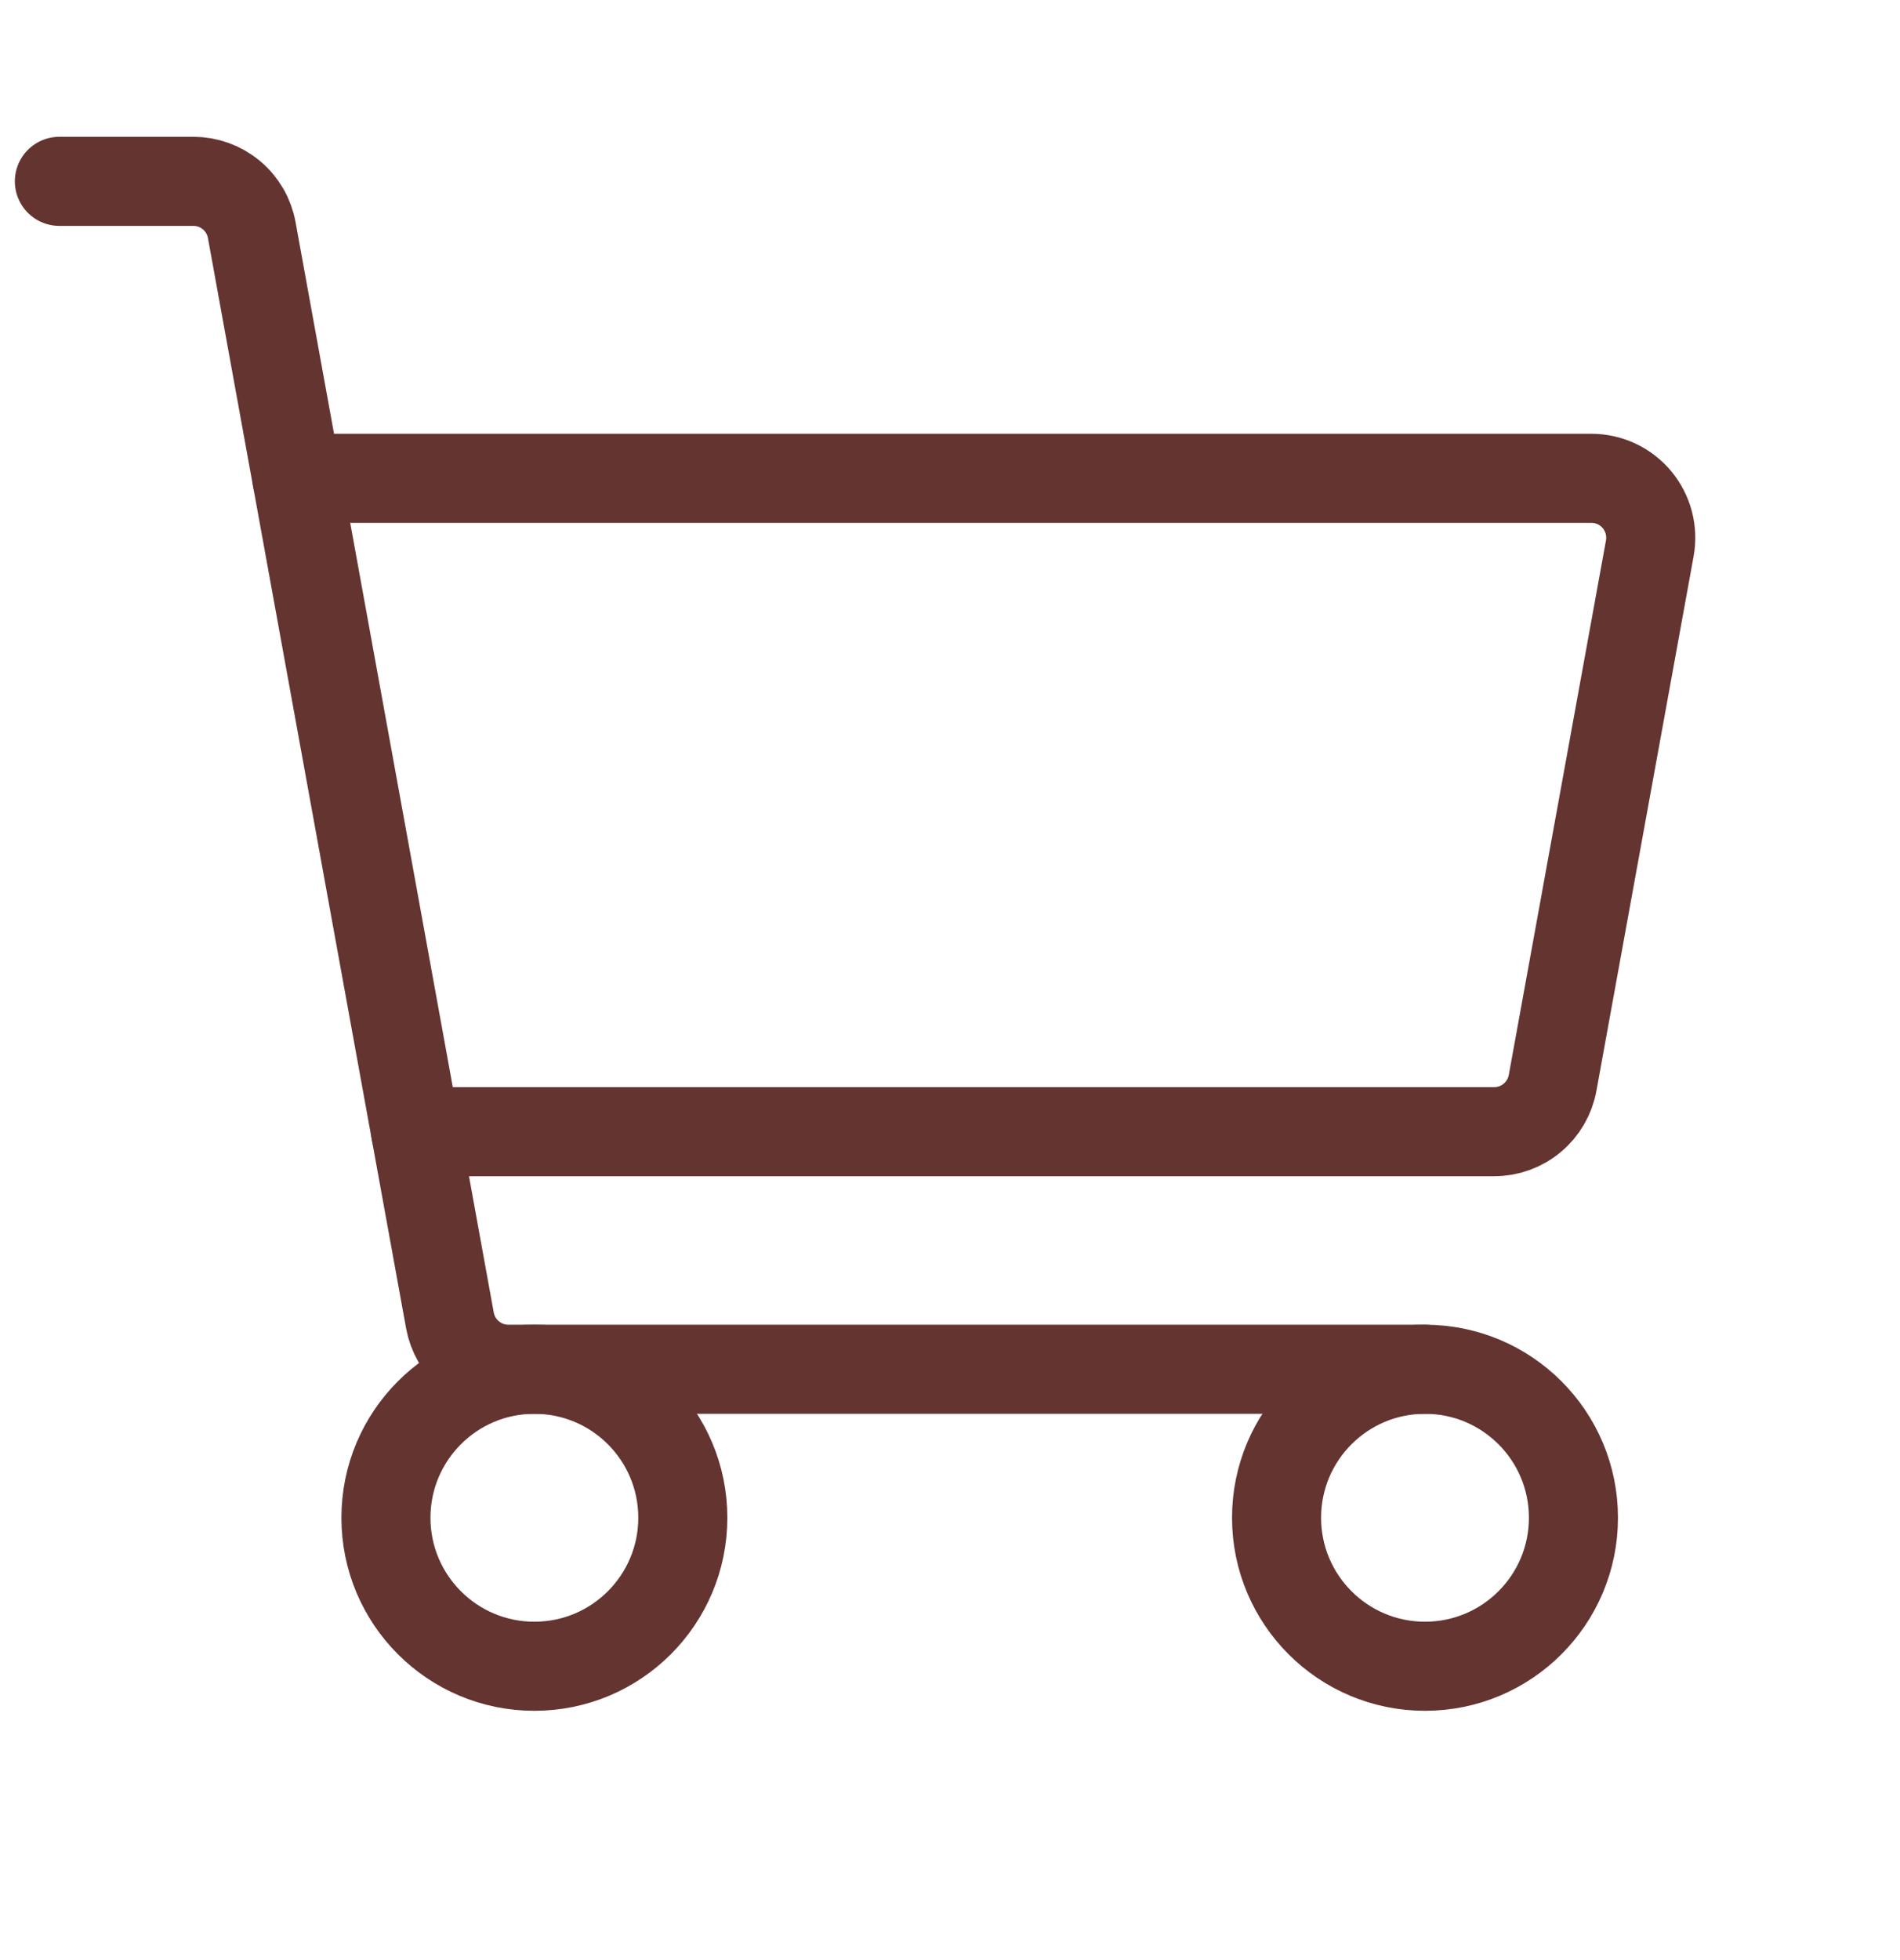 <svg width="32" height="33" viewBox="0 0 32 33" fill="none" xmlns="http://www.w3.org/2000/svg">
<path d="M24 23.053H8.562C8.328 23.053 8.101 22.971 7.921 22.82C7.741 22.67 7.62 22.462 7.578 22.232L4.24 3.874C4.198 3.643 4.077 3.435 3.897 3.285C3.717 3.135 3.491 3.053 3.256 3.053H1" stroke="#643430" stroke-width="1.5" stroke-linecap="round" stroke-linejoin="round"/>
<path d="M9 28.053C10.381 28.053 11.5 26.933 11.5 25.553C11.5 24.172 10.381 23.053 9 23.053C7.619 23.053 6.5 24.172 6.5 25.553C6.5 26.933 7.619 28.053 9 28.053Z" stroke="#643430" stroke-width="1.5" stroke-linecap="round" stroke-linejoin="round"/>
<path d="M24 28.053C25.381 28.053 26.5 26.933 26.5 25.553C26.5 24.172 25.381 23.053 24 23.053C22.619 23.053 21.5 24.172 21.5 25.553C21.5 26.933 22.619 28.053 24 28.053Z" stroke="#643430" stroke-width="1.5" stroke-linecap="round" stroke-linejoin="round"/>
<path d="M5 8.053H26.802C26.948 8.053 27.093 8.085 27.226 8.147C27.358 8.209 27.476 8.3 27.57 8.412C27.663 8.524 27.731 8.656 27.769 8.798C27.806 8.939 27.812 9.088 27.786 9.232L26.149 18.232C26.107 18.462 25.986 18.67 25.806 18.82C25.626 18.971 25.4 19.053 25.165 19.053H7" stroke="#643430" stroke-width="1.5" stroke-linecap="round" stroke-linejoin="round"/>
</svg>
